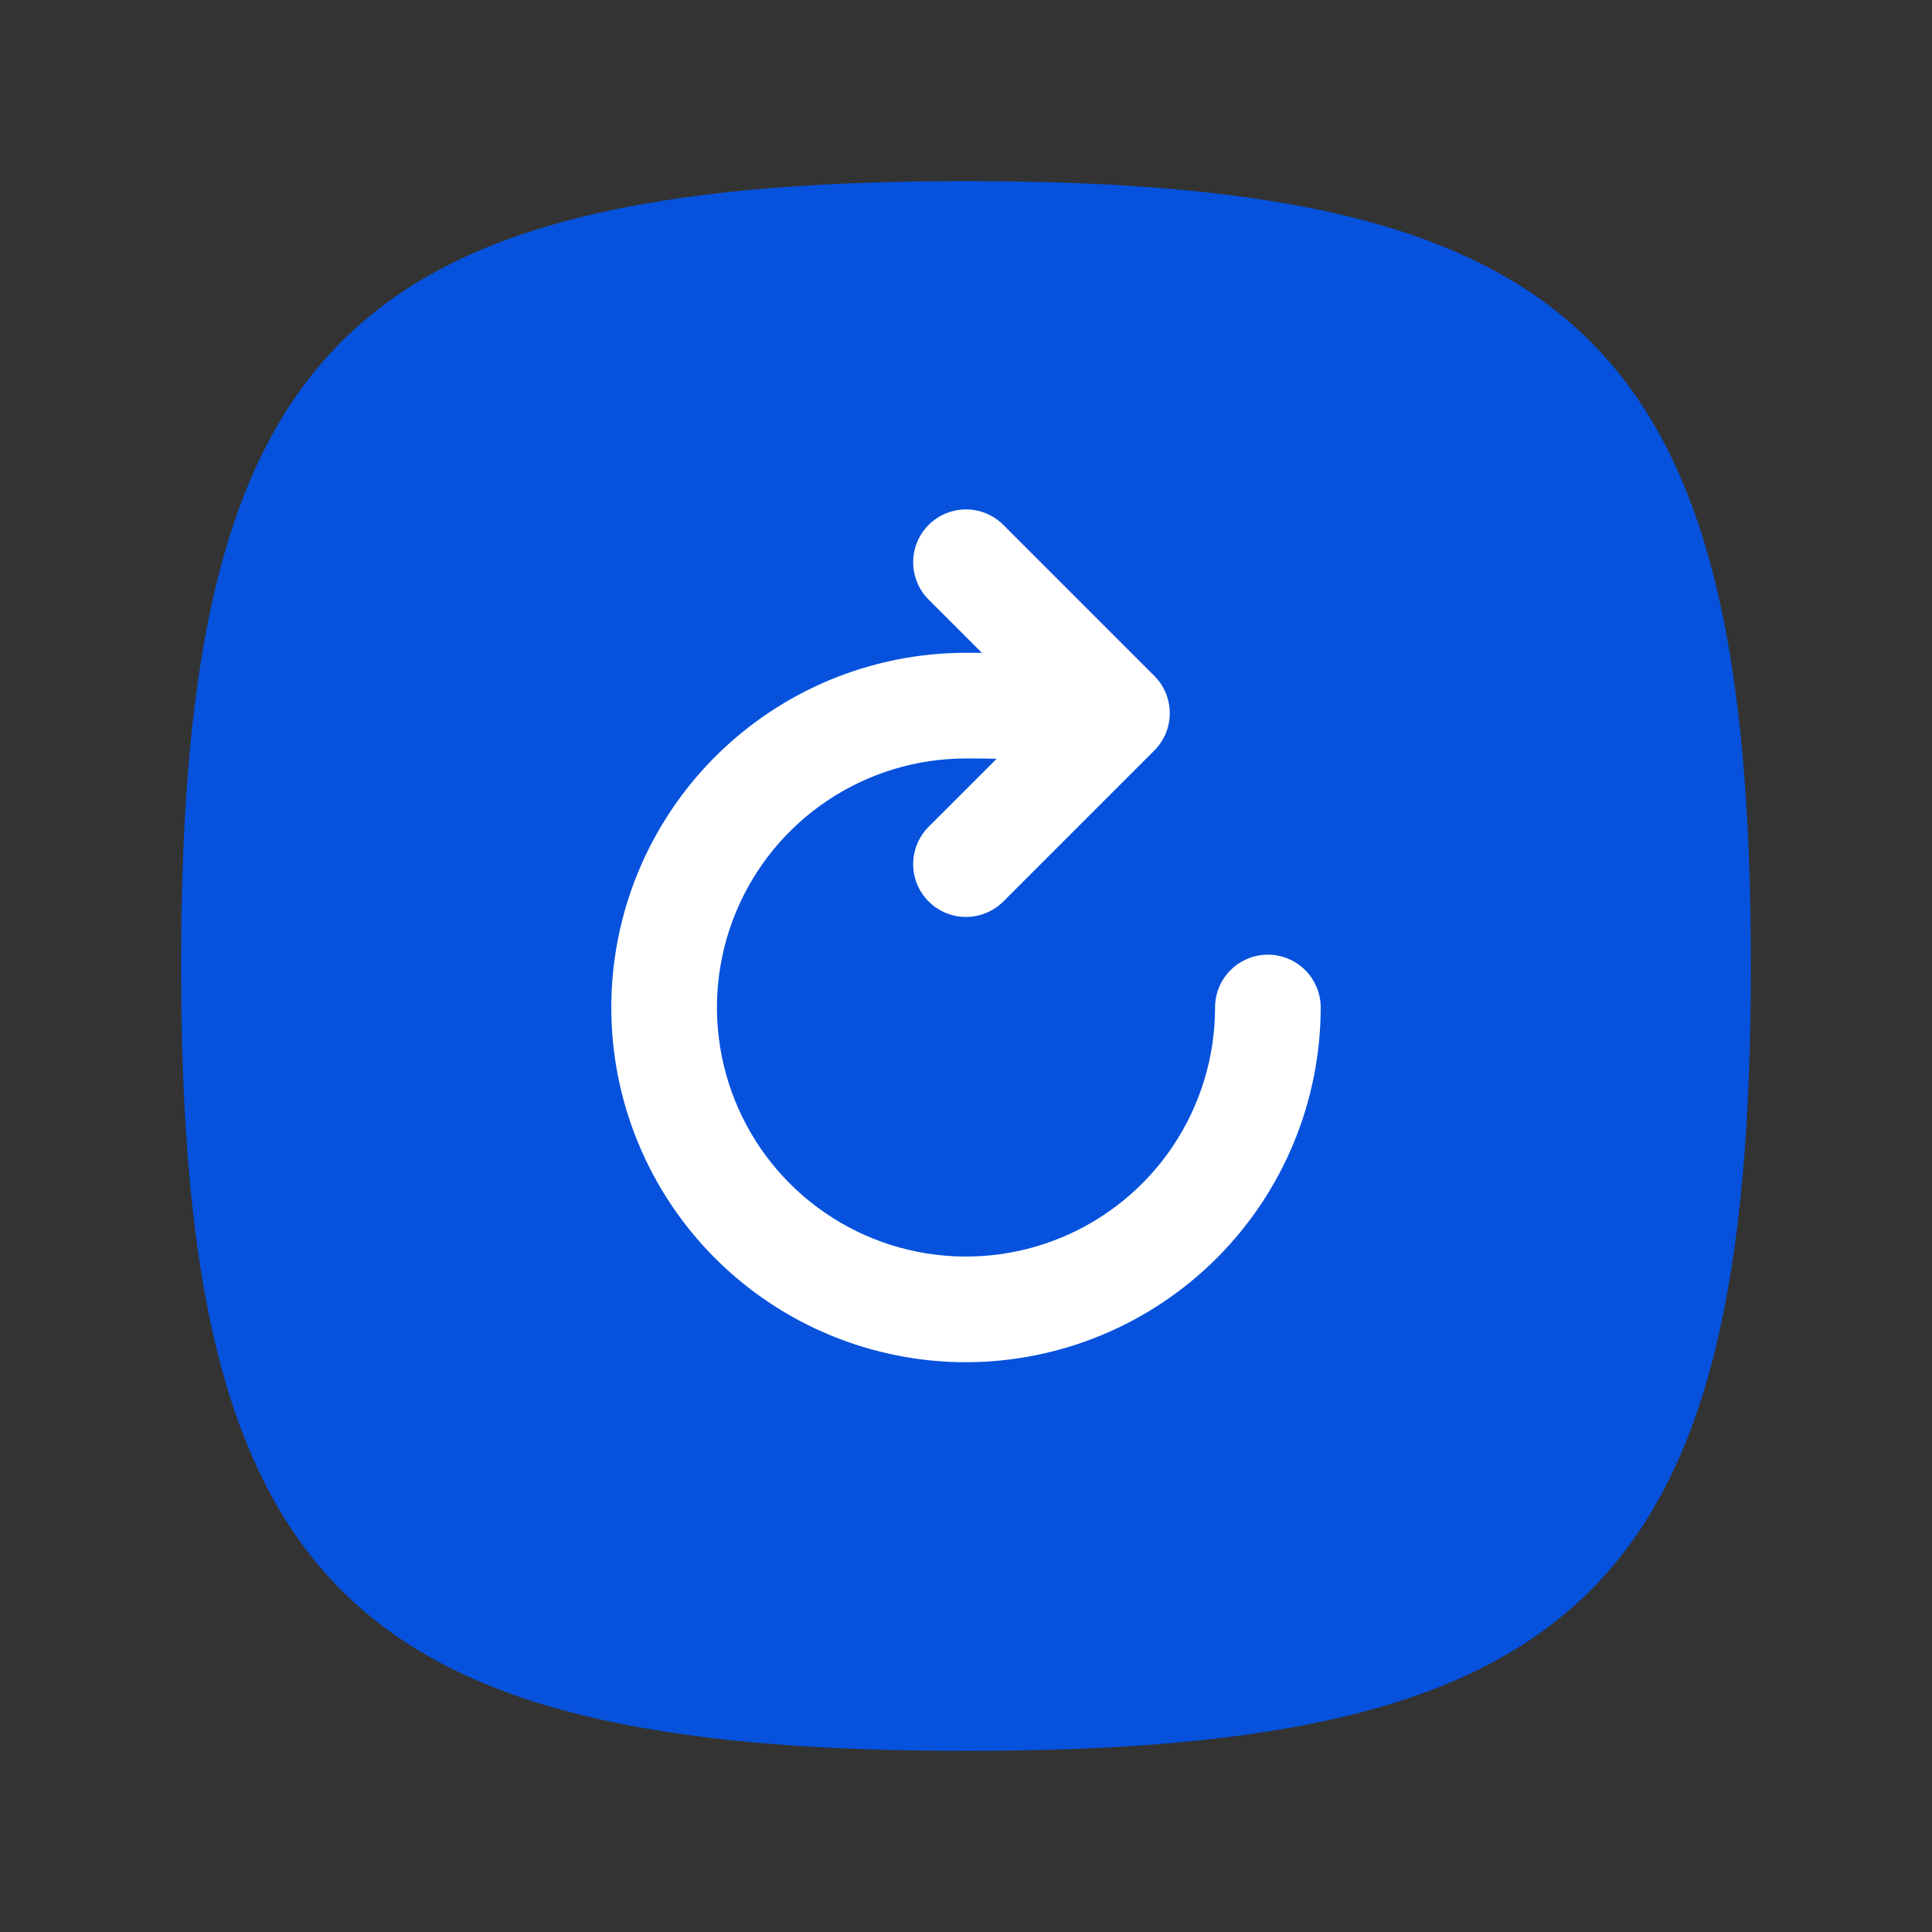 <svg width="89" height="89" viewBox="0 0 89 89" fill="none" xmlns="http://www.w3.org/2000/svg">
<rect x="0" y="0" width="89" height="89" fill="#333333" stroke="none"/>
<rect x="21" y="21" width="47" height="47" fill="white"/>
<path d="M44.5 8.344C16 8.344 8.344 16 8.344 44.5C8.344 73 16 80.656 44.5 80.656C73 80.656 80.656 73 80.656 44.5C80.656 16 73 8.344 44.5 8.344ZM44.5 62.752C40.166 62.752 36.01 61.03 32.946 57.966C29.882 54.902 28.16 50.746 28.16 46.412C28.16 42.078 29.882 37.922 32.946 34.858C36.01 31.794 40.166 30.072 44.5 30.072H45.232L42.779 27.621C42.323 27.165 42.066 26.546 42.066 25.9C42.066 25.255 42.323 24.636 42.779 24.18C43.236 23.723 43.855 23.467 44.5 23.467C45.145 23.467 45.764 23.723 46.221 24.18L53.174 31.133C53.4 31.359 53.579 31.627 53.702 31.922C53.824 32.217 53.887 32.534 53.887 32.853C53.887 33.173 53.824 33.49 53.702 33.785C53.579 34.08 53.4 34.348 53.174 34.574L46.221 41.528C45.764 41.984 45.145 42.24 44.5 42.24C43.855 42.24 43.236 41.984 42.779 41.528C42.323 41.071 42.066 40.452 42.066 39.807C42.066 39.161 42.323 38.542 42.779 38.086L45.908 34.957C45.494 34.94 45.022 34.94 44.5 34.94C42.231 34.94 40.013 35.612 38.126 36.873C36.239 38.134 34.769 39.925 33.901 42.022C33.032 44.118 32.805 46.425 33.248 48.65C33.691 50.876 34.783 52.92 36.388 54.525C37.992 56.129 40.036 57.222 42.262 57.664C44.487 58.107 46.794 57.88 48.89 57.011C50.987 56.143 52.779 54.673 54.039 52.786C55.3 50.899 55.973 48.681 55.973 46.412C55.973 45.767 56.229 45.148 56.685 44.691C57.142 44.235 57.761 43.978 58.406 43.978C59.052 43.978 59.671 44.235 60.127 44.691C60.584 45.148 60.84 45.767 60.84 46.412C60.835 50.744 59.112 54.897 56.048 57.961C52.985 61.024 48.832 62.747 44.5 62.752Z" fill="#0652DD"/>
</svg>
